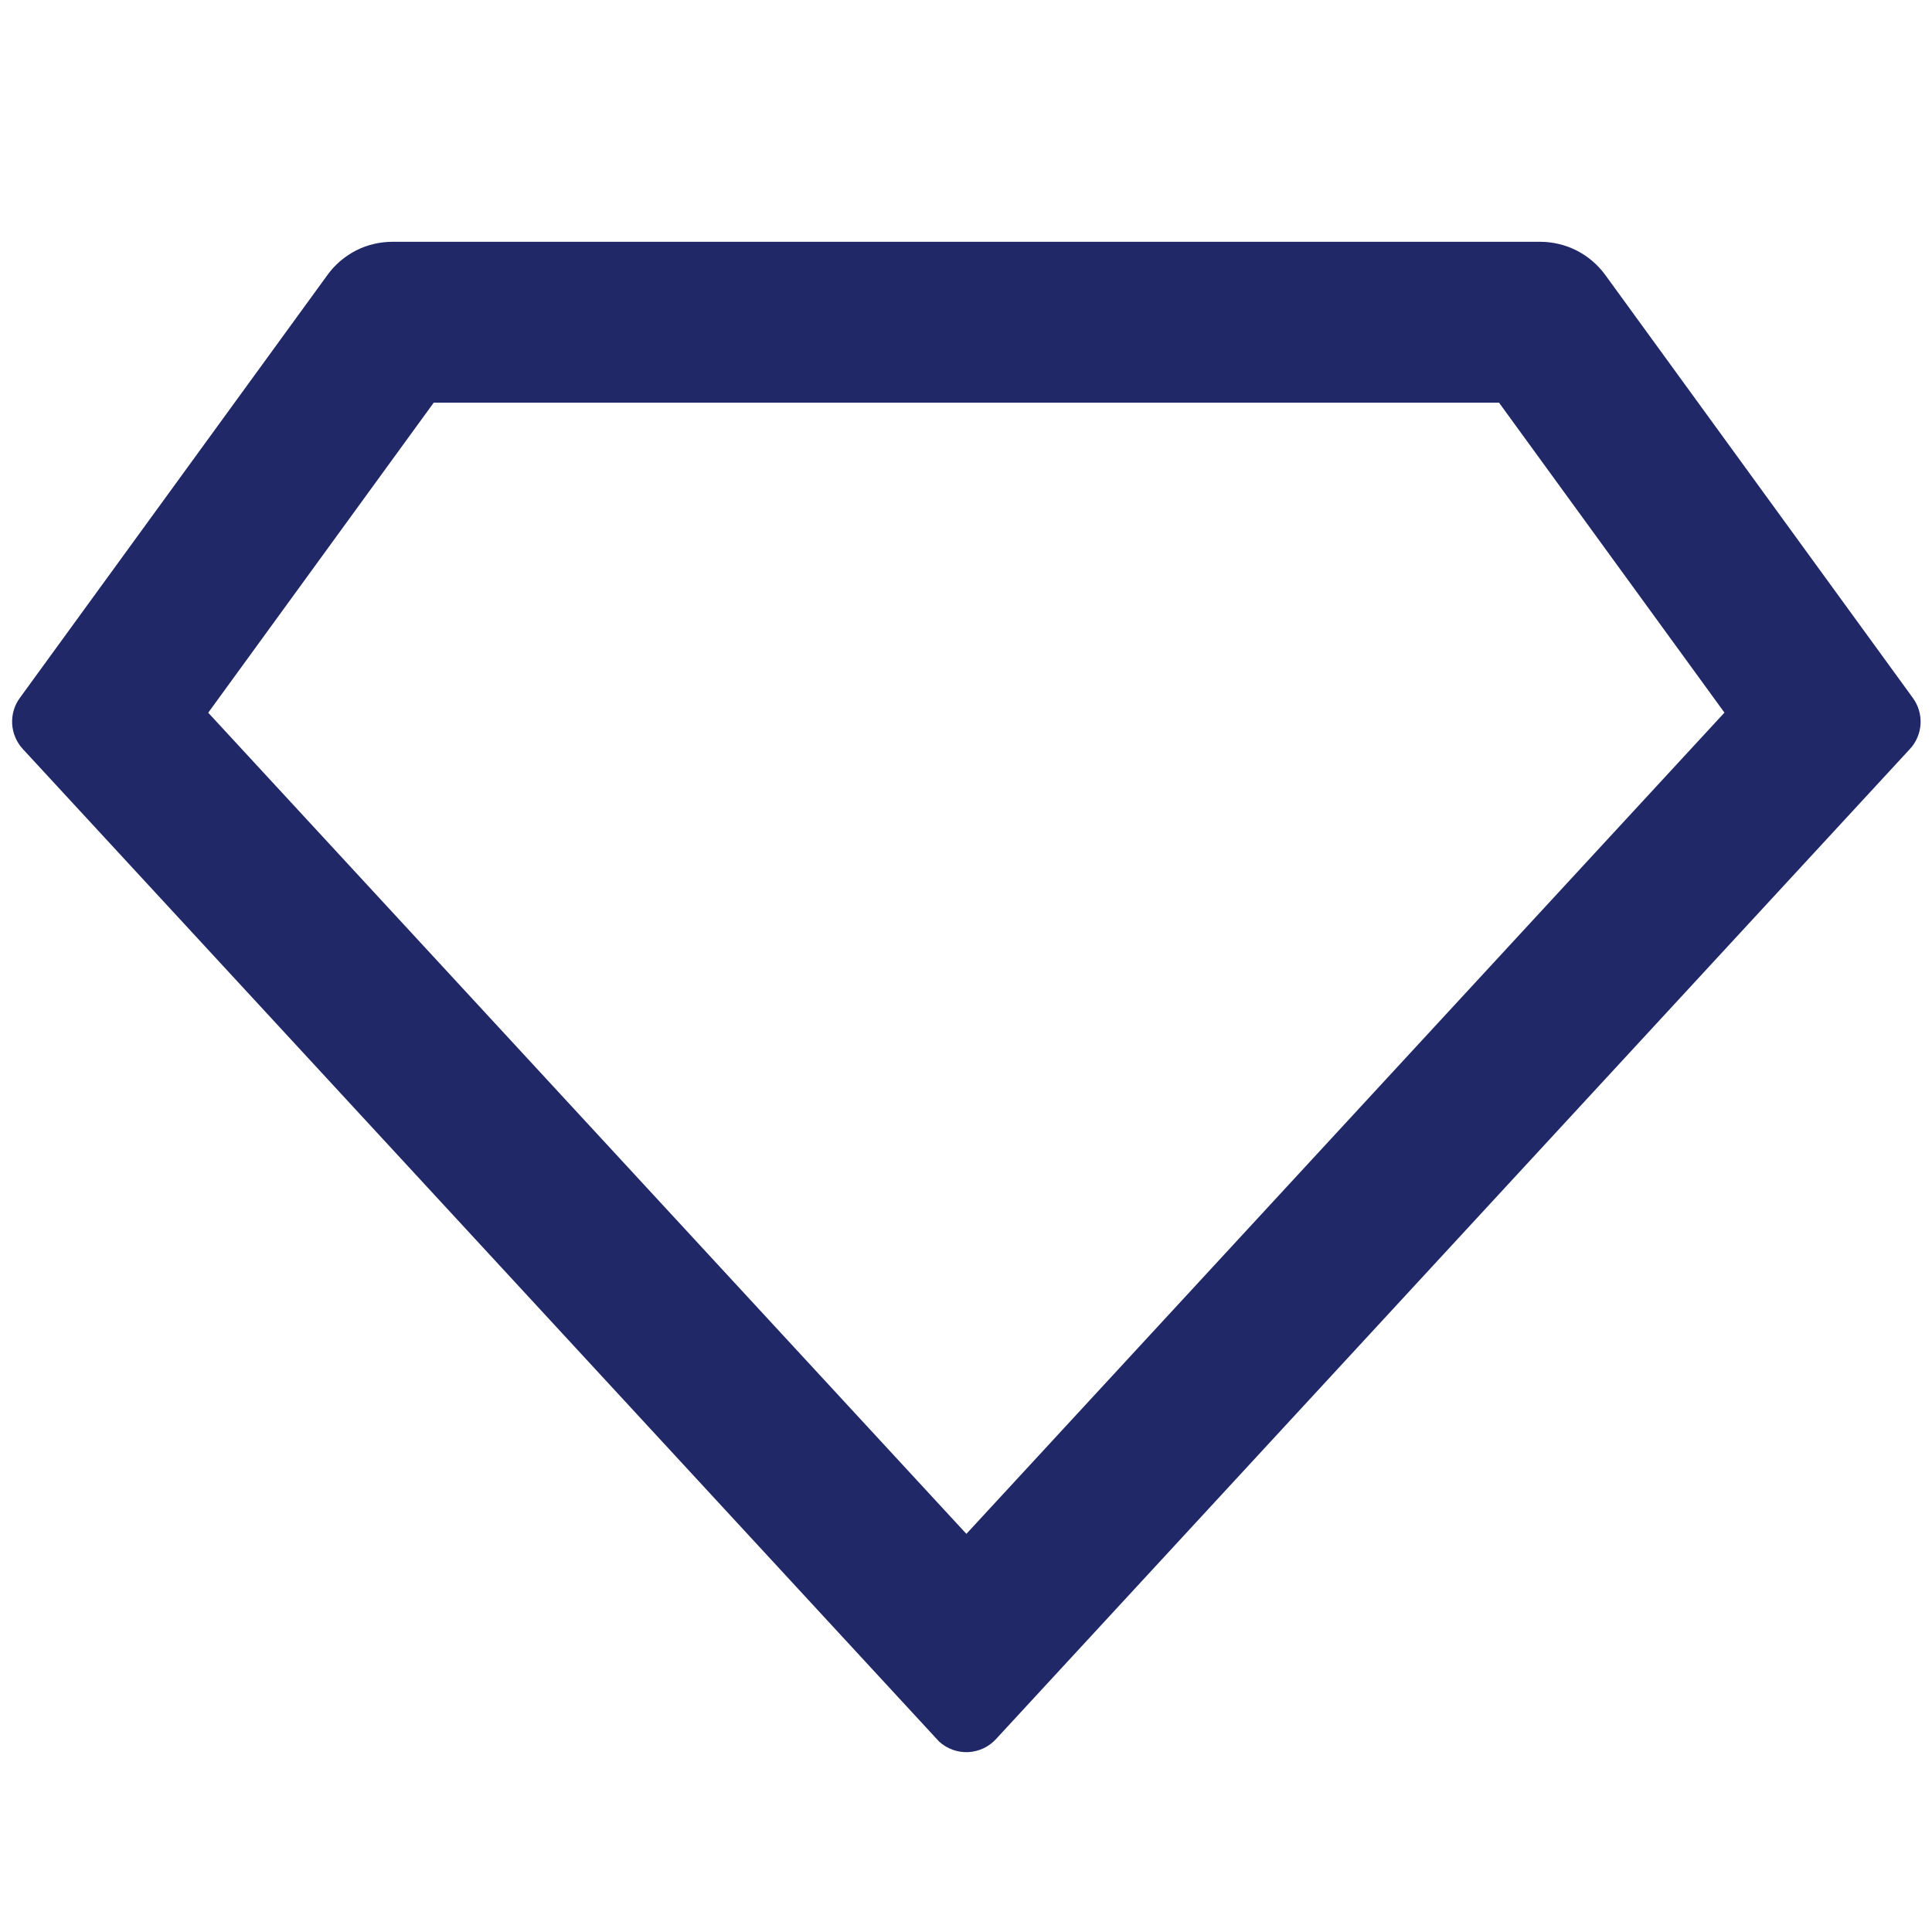 <?xml version="1.0" encoding="UTF-8"?>
<svg xmlns="http://www.w3.org/2000/svg" width="40" height="40" viewBox="0 0 40 40" fill="none">
  <g id="ri:vip-diamond-line">
    <path id="Vector" d="M8.13 5.006H31.886C32.149 5.006 32.409 5.068 32.643 5.187C32.877 5.306 33.08 5.48 33.235 5.692L39.605 14.452C39.718 14.608 39.774 14.798 39.763 14.991C39.751 15.183 39.674 15.366 39.543 15.507L20.62 36.007C20.47 36.17 20.262 36.266 20.042 36.276C19.821 36.285 19.606 36.206 19.443 36.057L0.471 15.506C0.341 15.364 0.263 15.181 0.252 14.989C0.241 14.797 0.296 14.606 0.41 14.451L6.781 5.691C6.936 5.478 7.139 5.305 7.373 5.185C7.607 5.066 7.867 5.006 8.13 5.006ZM8.978 8.339L4.311 14.756L20.008 31.757L35.703 14.754L31.036 8.337H8.98L8.978 8.339Z" fill="#202867"></path>
  </g>
</svg>
